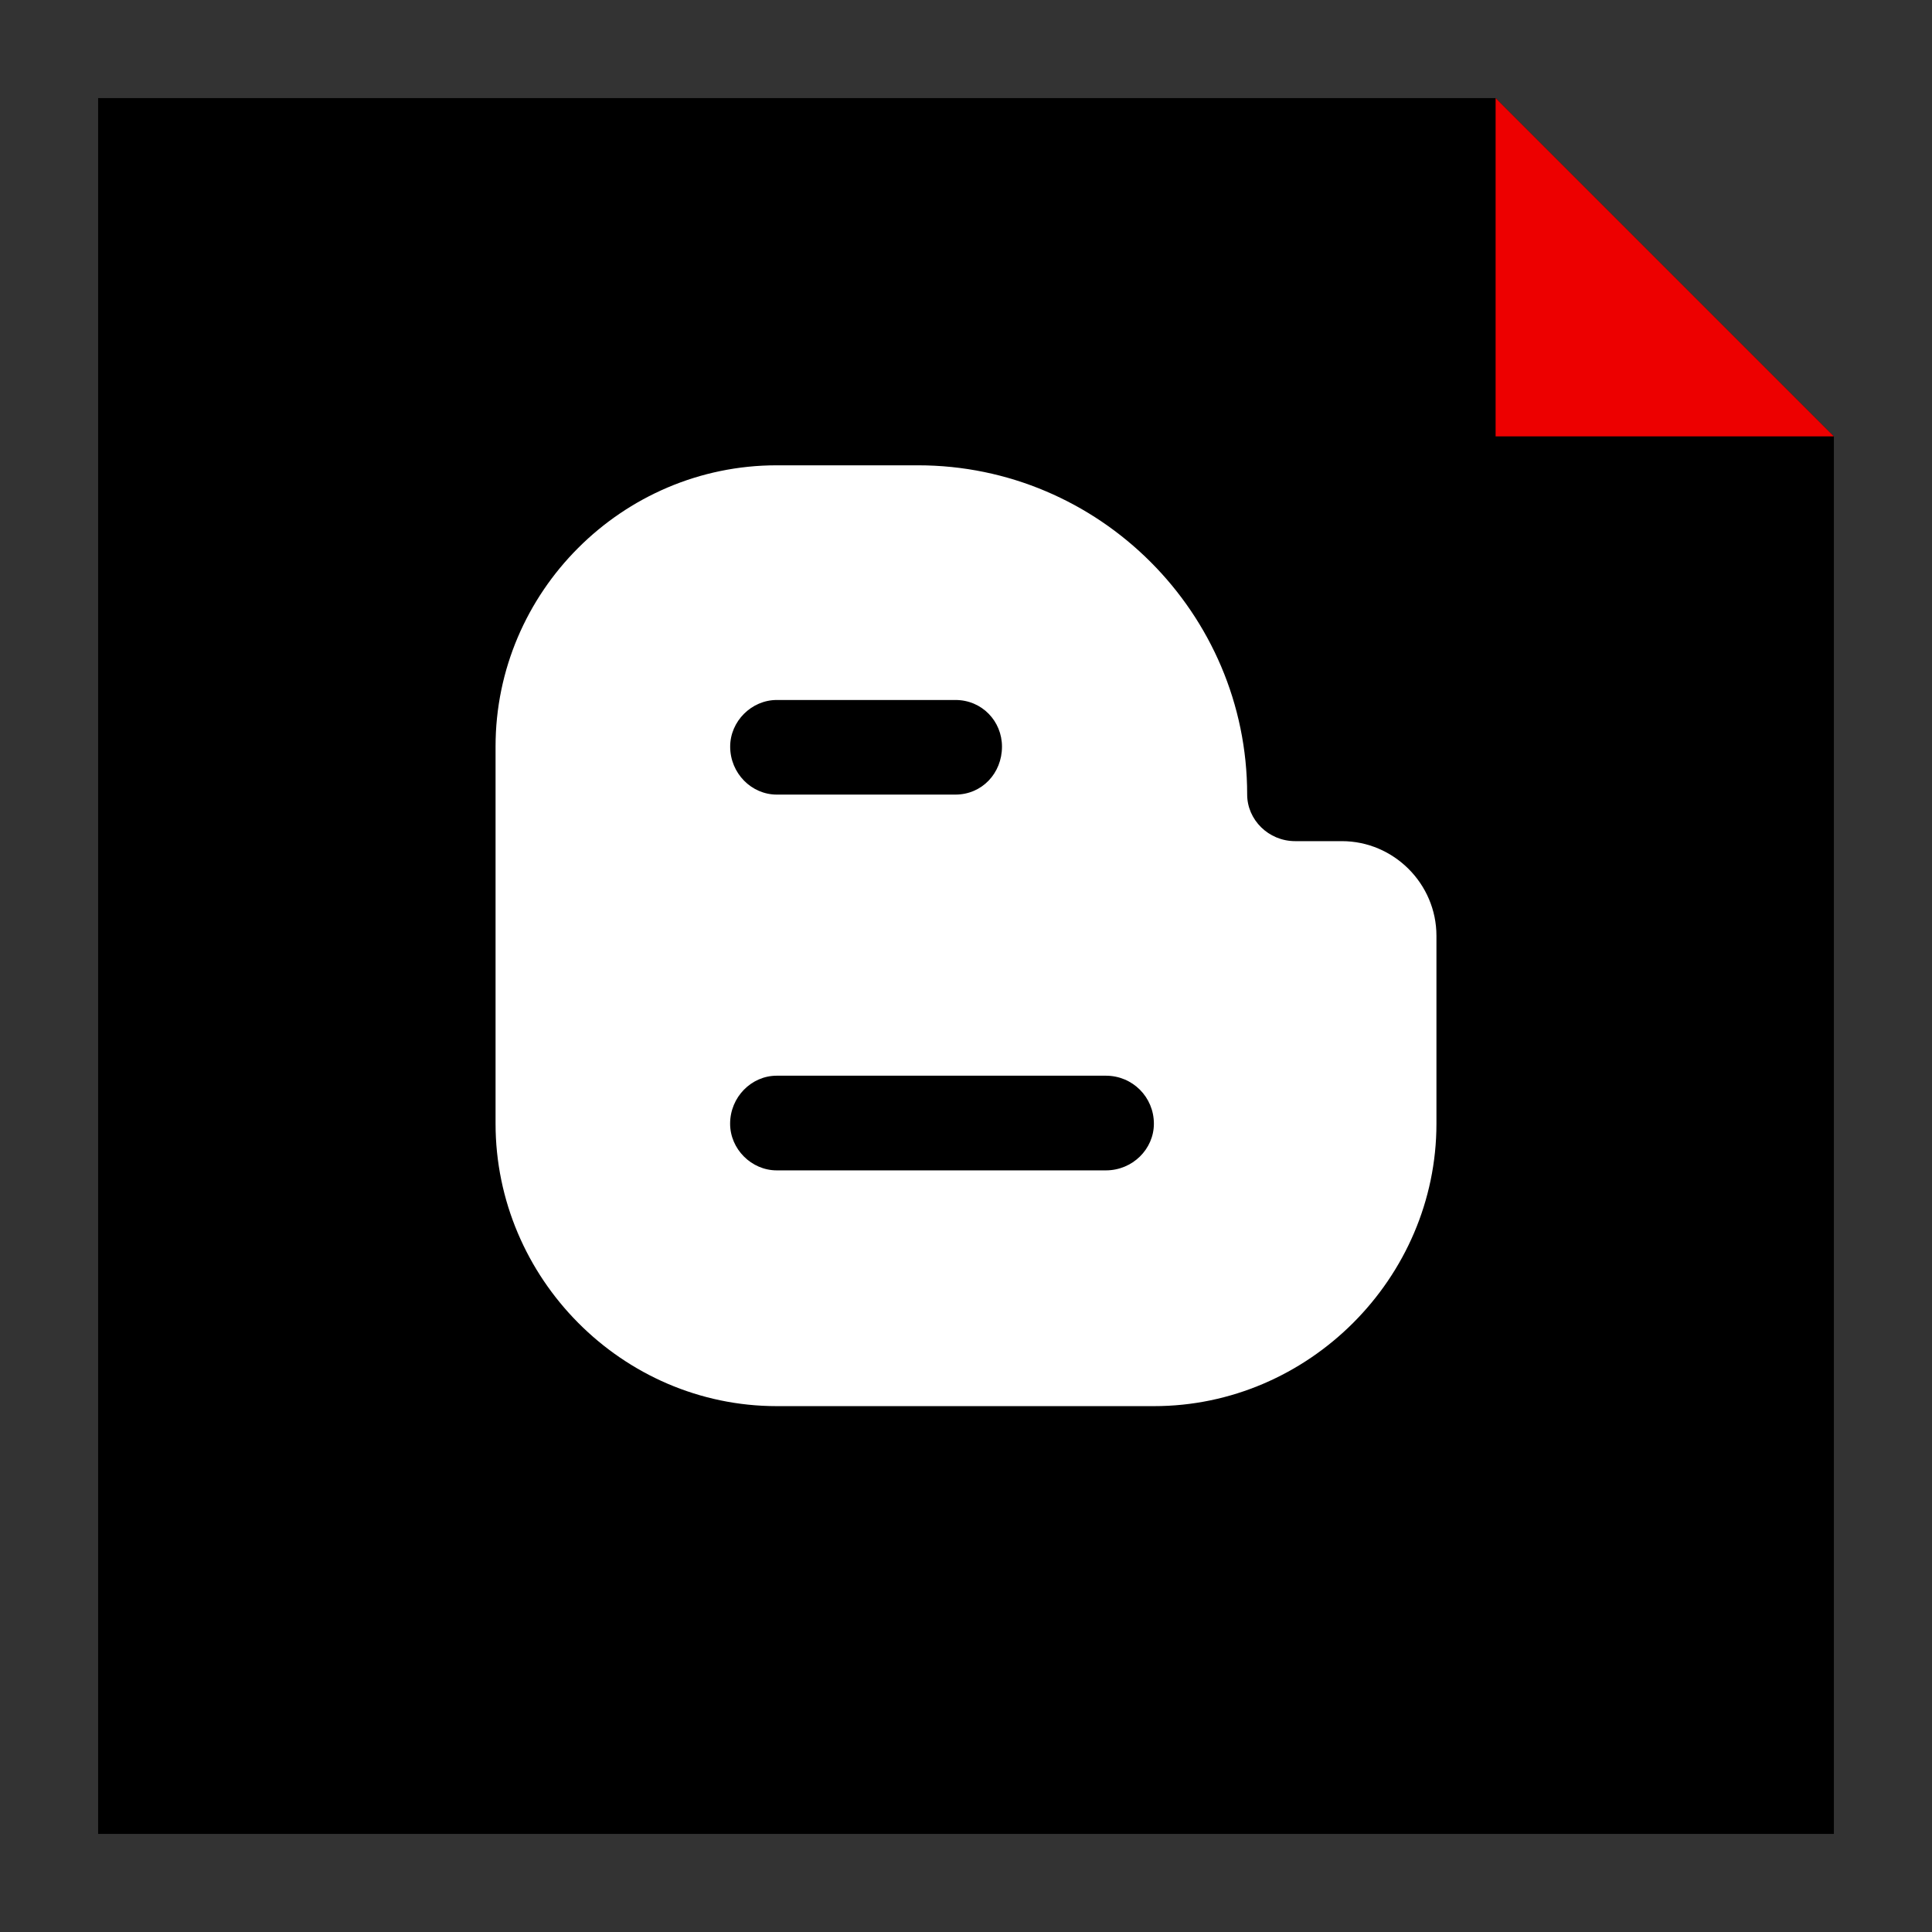<?xml version="1.0" ?><svg enable-background="new 0 0 32 32" version="1.1" viewBox="0 0 32 32" xml:space="preserve" xmlns="http://www.w3.org/2000/svg" xmlns:xlink="http://www.w3.org/1999/xlink"><rect x="0" y="0" width="32" height="32" fill="#333333" stroke="none"/><g id="Layer_4_copy"><g><polygon points="24.772,1.625 1.625,1.625 1.625,30.375 30.375,30.375 30.375,7.228   "/><polygon fill="#ED0000" points="24.772,1.625 24.772,7.228 30.375,7.228   "/></g><g><path d="M23.792,18.612V15.5c0-0.861-0.706-1.568-1.567-1.568h-0.773c-0.441,0-0.795-0.353-0.795-0.773    c0-3.002-2.45-5.452-5.452-5.452h-2.34c-2.56,0-4.657,2.097-4.657,4.657v6.246c0,2.56,2.097,4.68,4.657,4.68h6.246    C21.672,23.292,23.792,21.172,23.792,18.612L23.792,18.612z M12.865,17.817h5.452c0.442,0,0.795,0.354,0.795,0.795    c0,0.42-0.353,0.773-0.795,0.773h-5.452c-0.419,0-0.772-0.353-0.772-0.773C12.093,18.171,12.446,17.817,12.865,17.817    L12.865,17.817z M16.596,12.366c0,0.441-0.331,0.795-0.772,0.795h-2.958c-0.419,0-0.772-0.353-0.772-0.795    c0-0.419,0.353-0.772,0.772-0.772h2.958C16.265,11.593,16.596,11.946,16.596,12.366L16.596,12.366z" fill="#FFFFFF"/></g></g></svg>